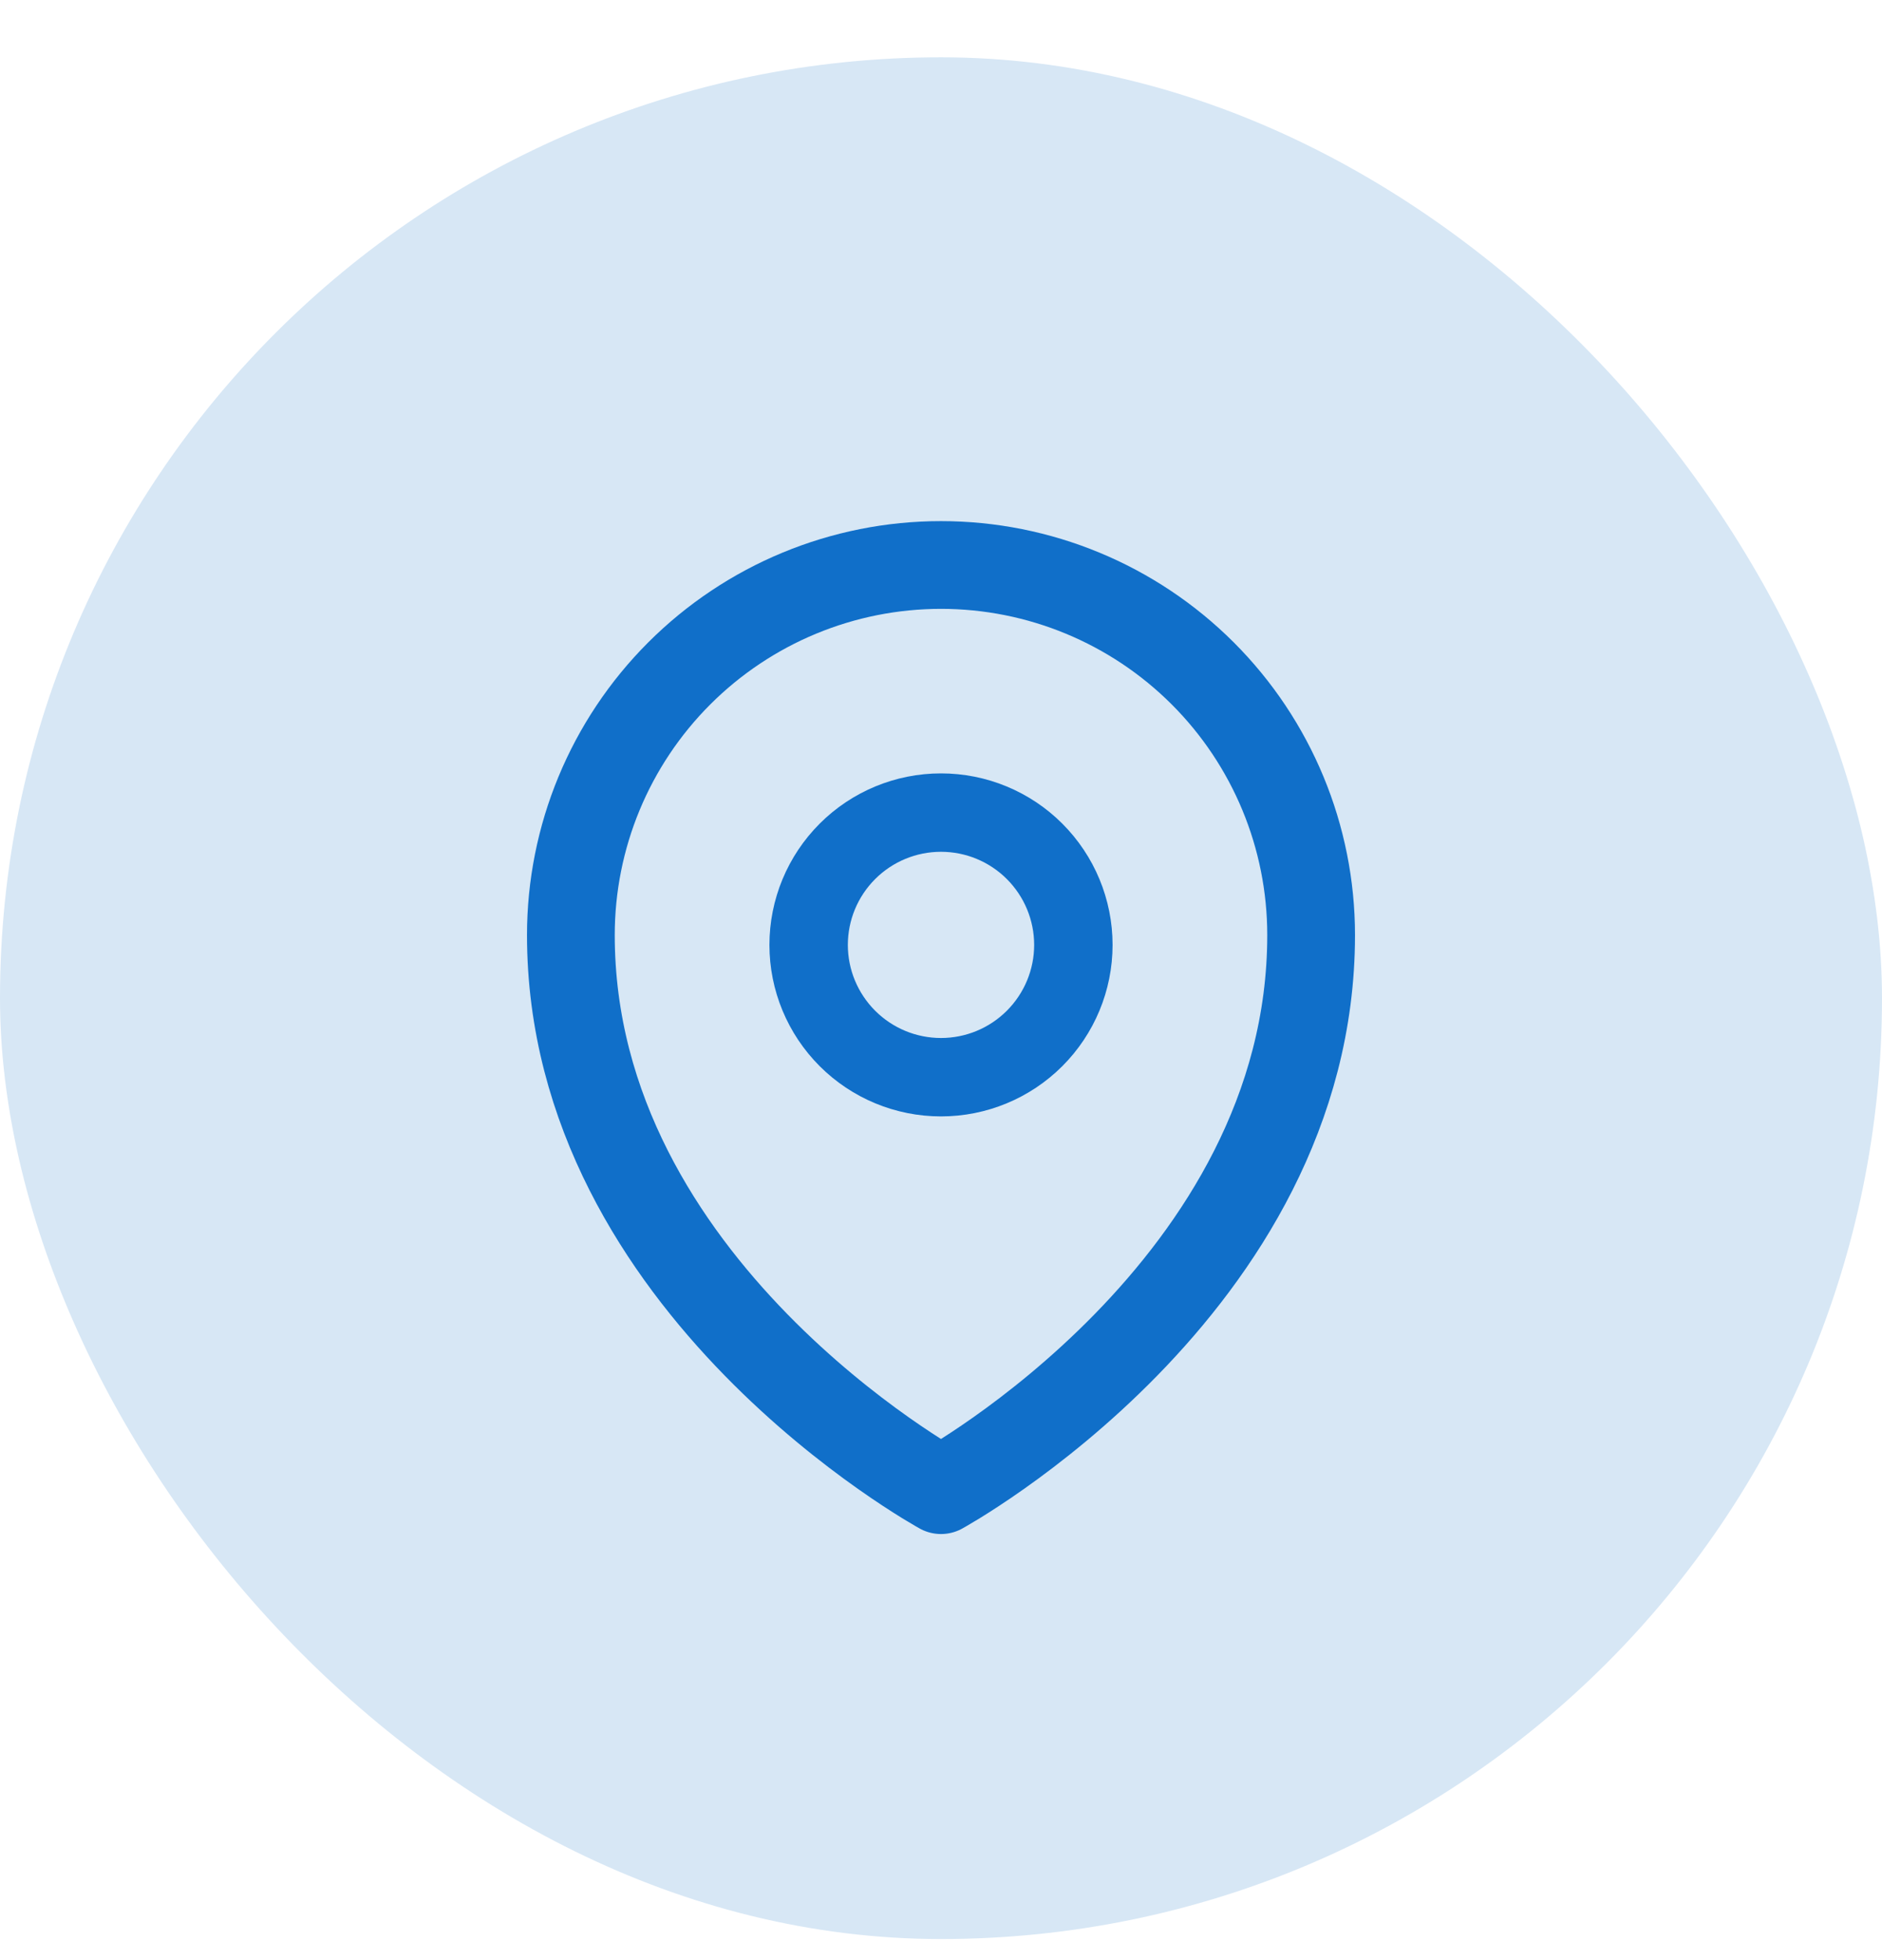 <svg width="24" height="25" viewBox="0 0 24 25" fill="none" xmlns="http://www.w3.org/2000/svg">
<rect y="0.731" width="24" height="24" rx="12" fill="#D7E7F5"/>
<path d="M13.688 12.052C13.688 12.499 13.51 12.928 13.193 13.245C12.877 13.561 12.448 13.739 12 13.739C11.552 13.739 11.123 13.561 10.807 13.245C10.49 12.928 10.312 12.499 10.312 12.052C10.312 11.604 10.49 11.175 10.807 10.858C11.123 10.542 11.552 10.364 12 10.364C12.448 10.364 12.877 10.542 13.193 10.858C13.51 11.175 13.688 11.604 13.688 12.052Z" stroke="#106FC9" stroke-linecap="round" stroke-linejoin="round"/>
<path d="M16.72 11.926C16.72 16.421 12 19.006 12 19.006C12 19.006 7.28 16.421 7.28 11.926C7.28 10.674 7.777 9.474 8.662 8.589C9.548 7.703 10.748 7.206 12 7.206C13.252 7.206 14.452 7.703 15.338 8.589C16.223 9.474 16.72 10.674 16.72 11.926Z" stroke="#106FC9" stroke-width="1.119" stroke-linecap="round" stroke-linejoin="round"/>
</svg>
